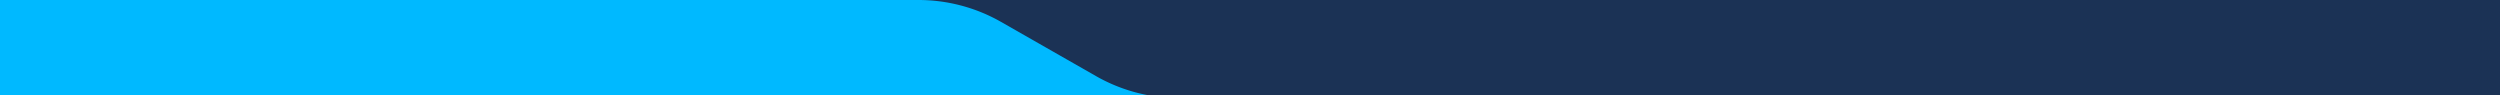 <svg width="1440" height="55" fill="none" xmlns="http://www.w3.org/2000/svg"><g clip-path="url('#clip0_3108_3940')"><path fill="#1B3255" d="M0 0h1440v55H0z"/><path d="M679.016 56.475 1440 55.742V64H0V0h529.034a96.001 96.001 0 0 1 47.584 12.623l54.721 31.23a96.004 96.004 0 0 0 47.677 12.622Z" fill="#00B9FF"/></g><defs><clipPath id="clip0_3108_3940"><path fill="#fff" d="M0 0h1440v55H0z"/></clipPath></defs></svg>